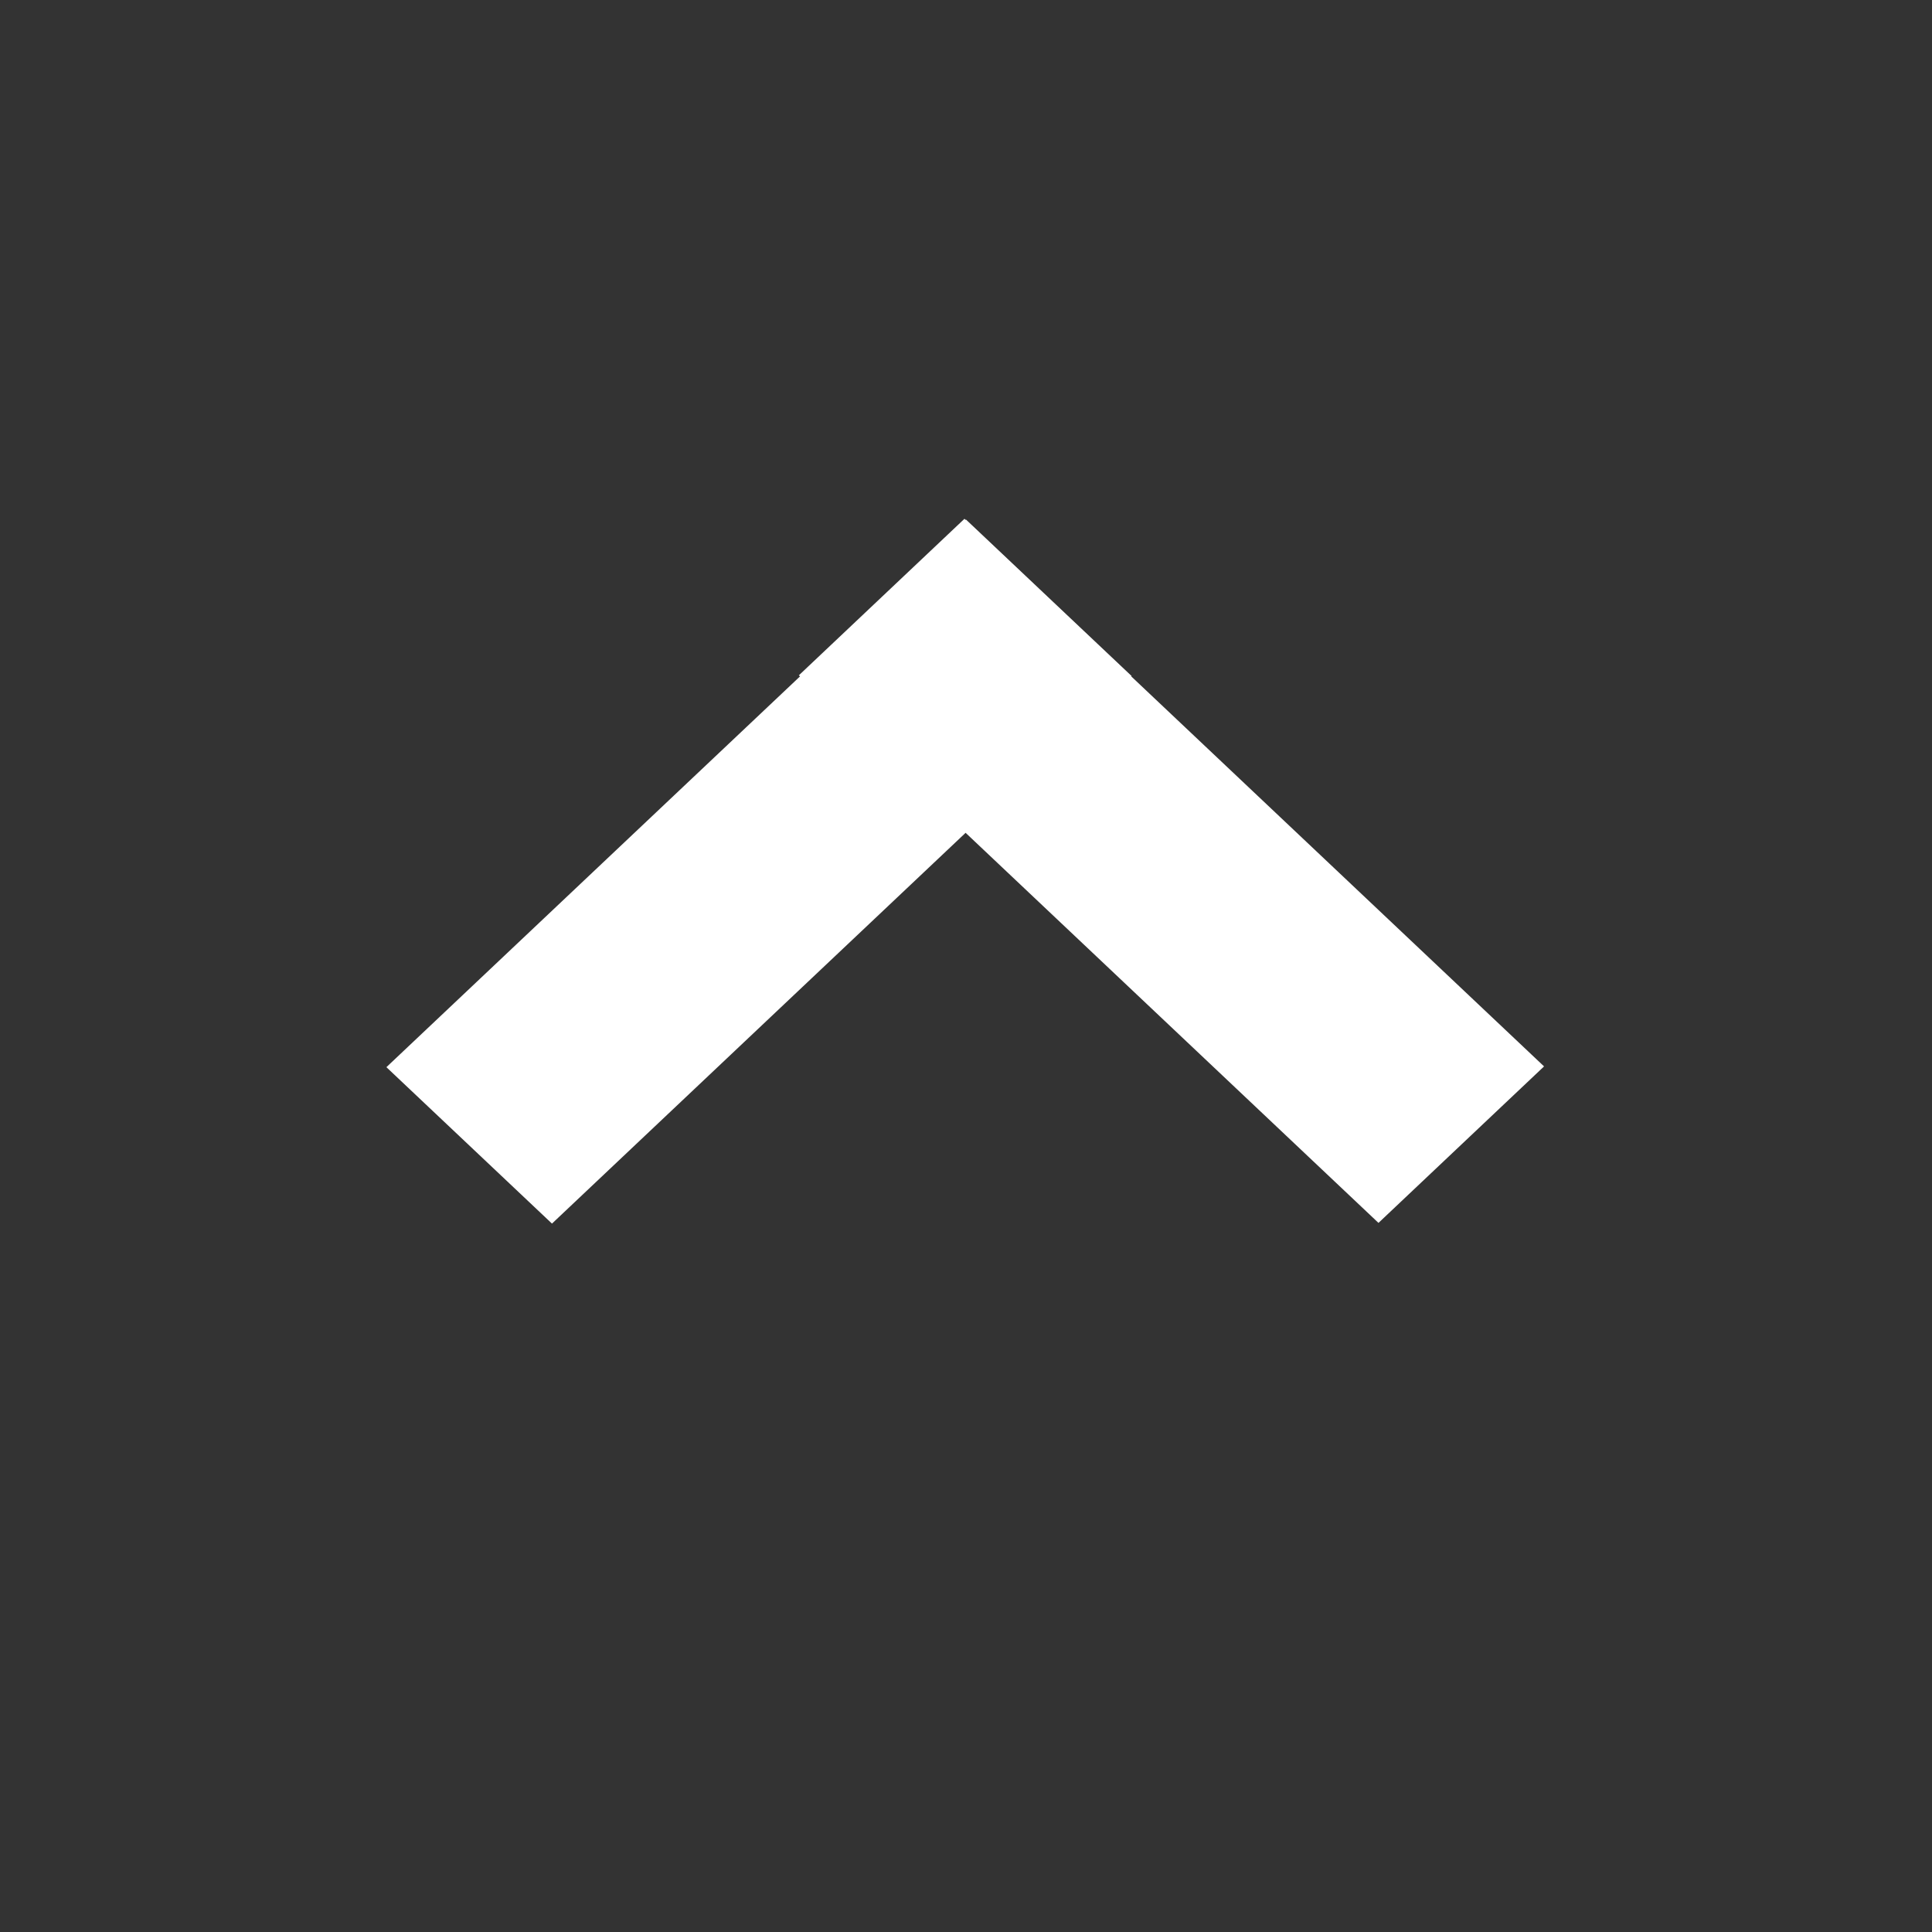 <?xml version="1.0" encoding="utf-8"?>
<svg width="30px" height="30px" viewBox="0 0 30 30" version="1.1" xmlns:xlink="http://www.w3.org/1999/xlink" xmlns="http://www.w3.org/2000/svg">
  <rect x="0" y="0" width="30" height="30" fill="#333333" stroke="none"/>
  <defs>
    <rect width="30" height="30" id="artboard_1" />
    <clipPath id="clip_1">
      <use xlink:href="#artboard_1" clip-rule="evenodd" />
    </clipPath>
  </defs>
  <g id="IconSkip-left_white" clip-path="url(#clip_1)" transform="matrix(1.1924881E-08 1 -1 1.1924881E-08 30 0)">
    <g id="Group-31-Copy" transform="matrix(-1 0 0 1 19 6)">
      <path d="M0.011 2.595L2.441 0.024L10.944 9.024L8.514 11.595L0.011 2.595Z" id="Rectangle" fill="#FFFFFF" fill-rule="evenodd" stroke="none" />
      <path d="M8.503 6.429L10.932 9L2.429 18L0 15.429L8.503 6.429Z" id="Rectangle-Copy-3" fill="#FFFFFF" fill-rule="evenodd" stroke="none" />
    </g>
  </g>
</svg>